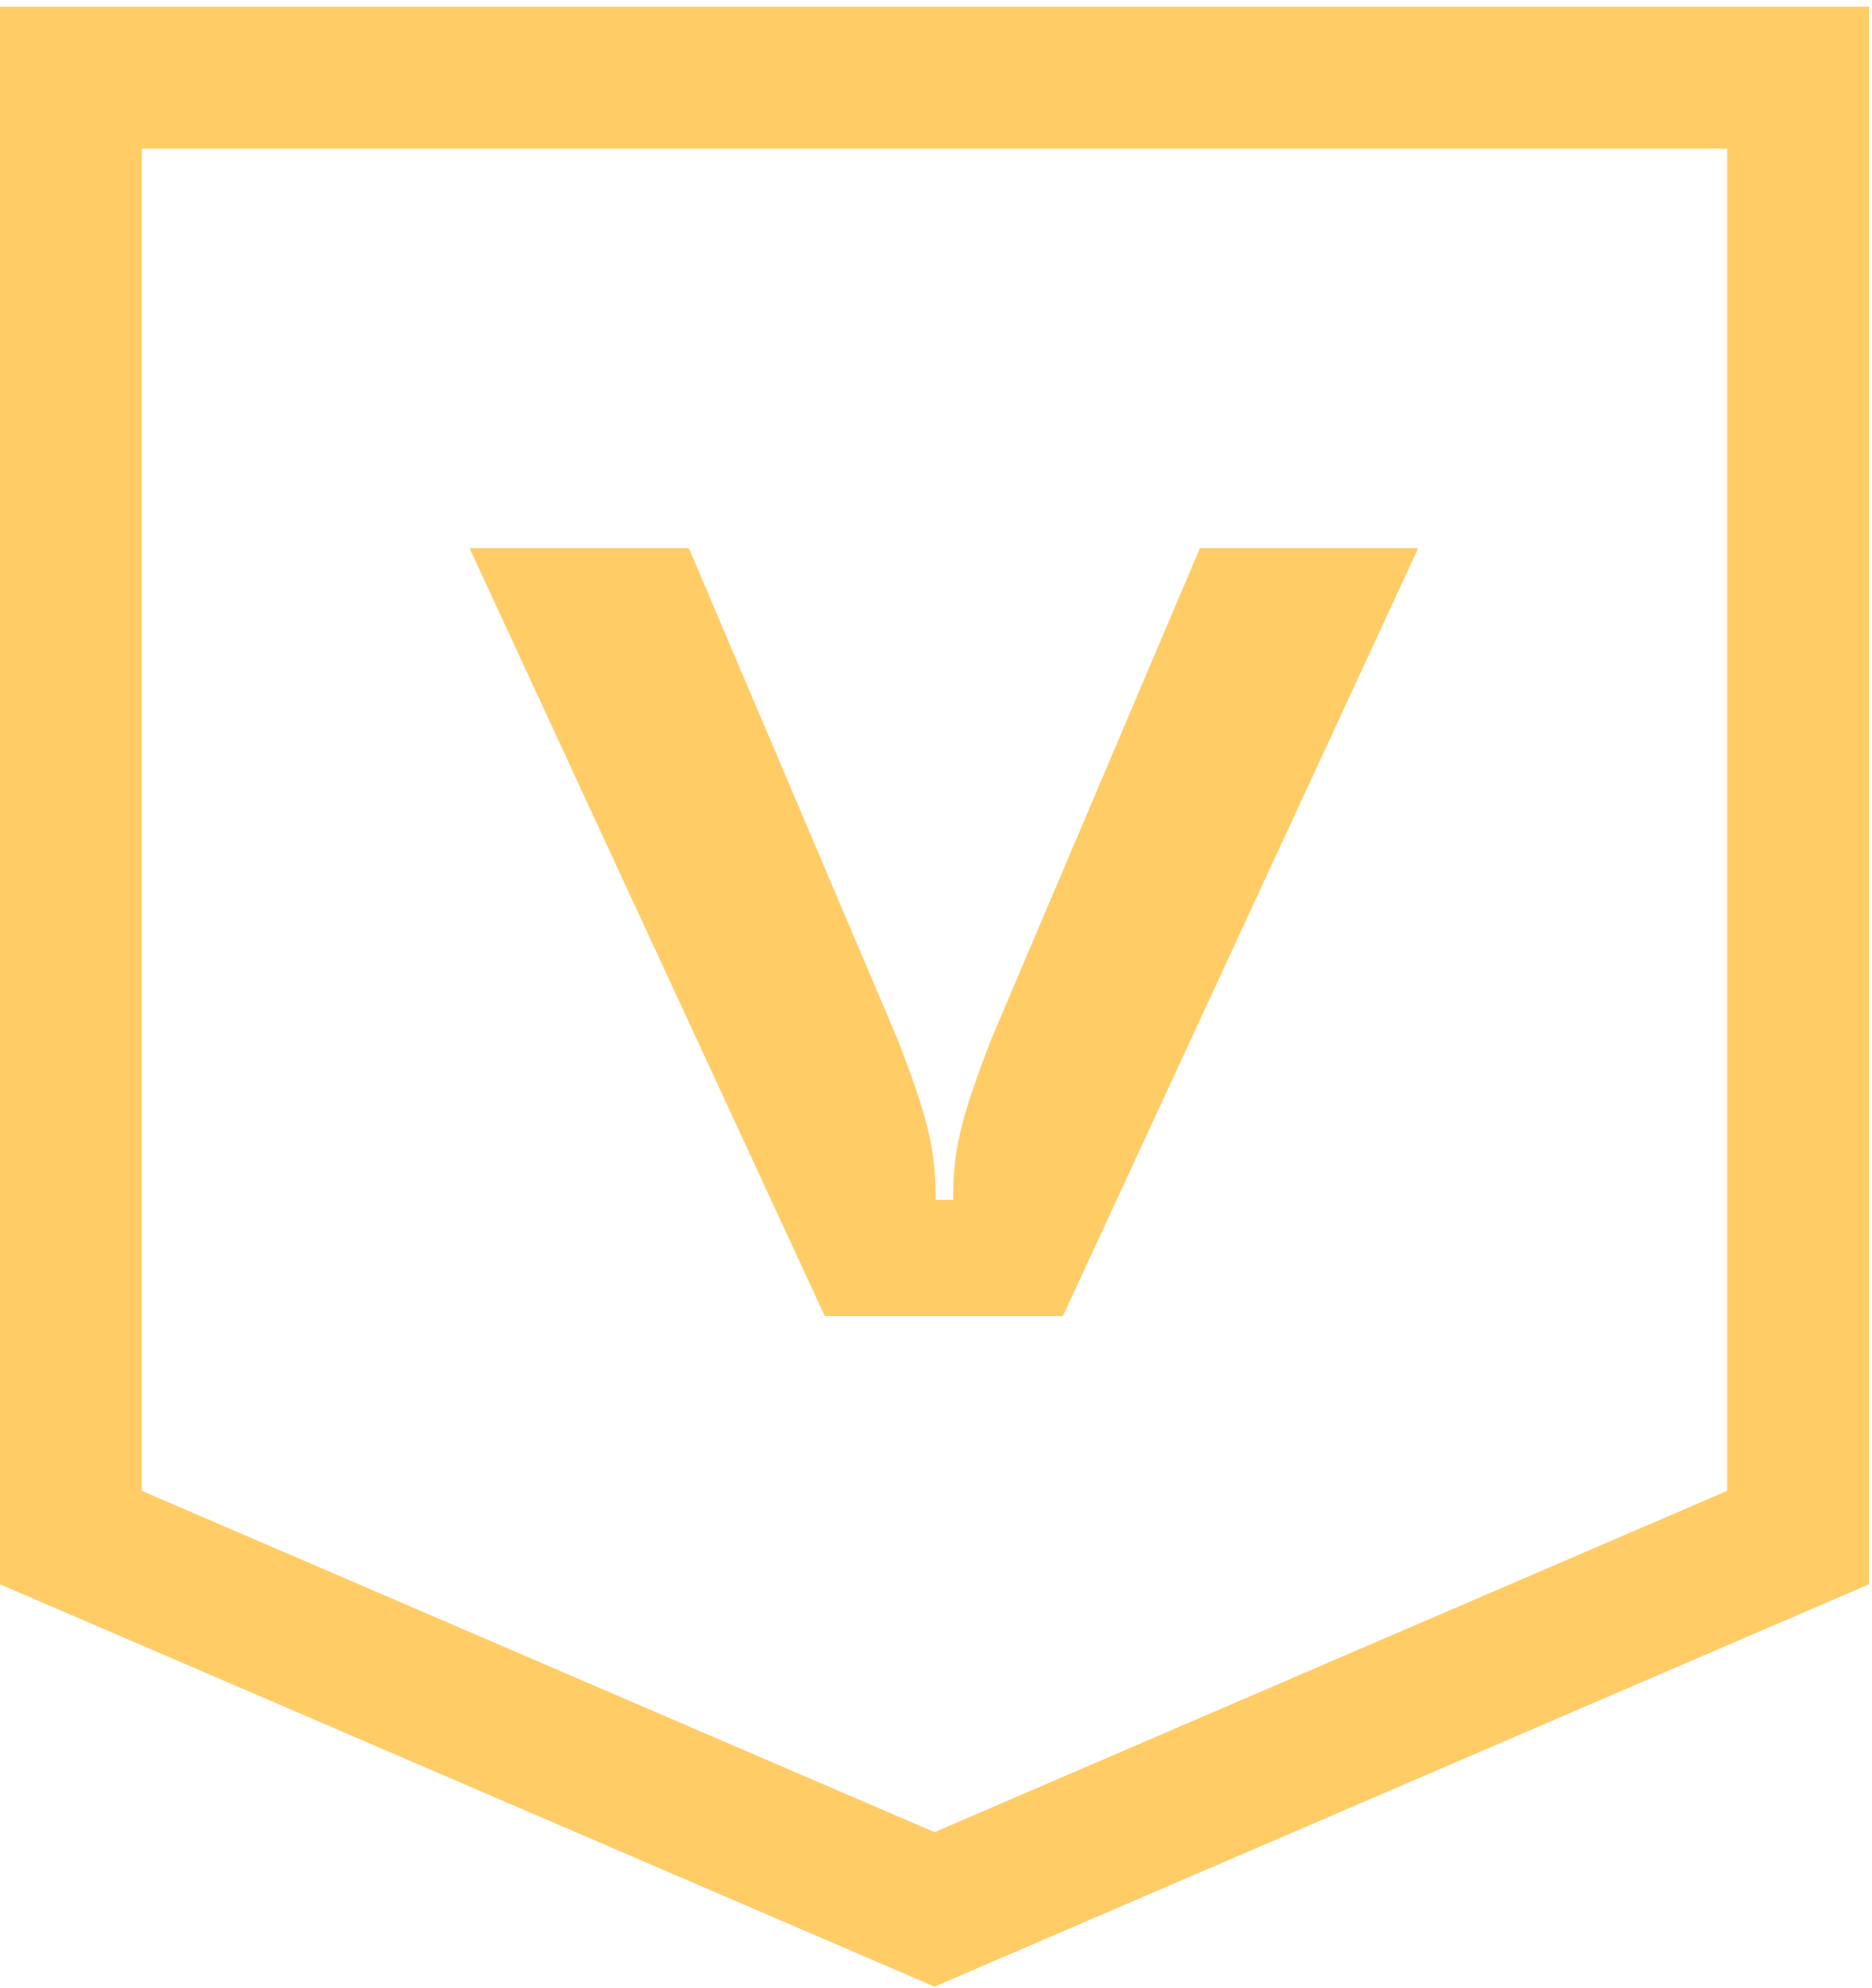 <svg width="227" height="241" viewBox="0 0 227 241" fill="none" xmlns="http://www.w3.org/2000/svg">
<g clip-path="url(#clip0_128_6588)">
<path d="M0 0.818V192.046L113.318 240.818L226.636 192.046V0.818H0ZM209.434 180.722L113.316 222.092L17.2 180.722V18.018H209.434V180.72V180.722Z" fill="#FFCC66"/>
<path d="M128.88 159.542L171.97 66.448H145.504L120.236 125.896C116.512 135.472 115.582 139.462 115.582 145.046V145.446H113.454V145.046C113.454 139.46 112.524 135.47 108.8 125.896L83.532 66.448H56.934L100.024 159.542H128.884H128.88Z" fill="#FFCC66"/>
</g>
<defs>
<clipPath id="clip0_128_6588">
<rect width="226.636" height="240" fill="white" transform="translate(0 0.818)"/>
</clipPath>
</defs>
</svg>

